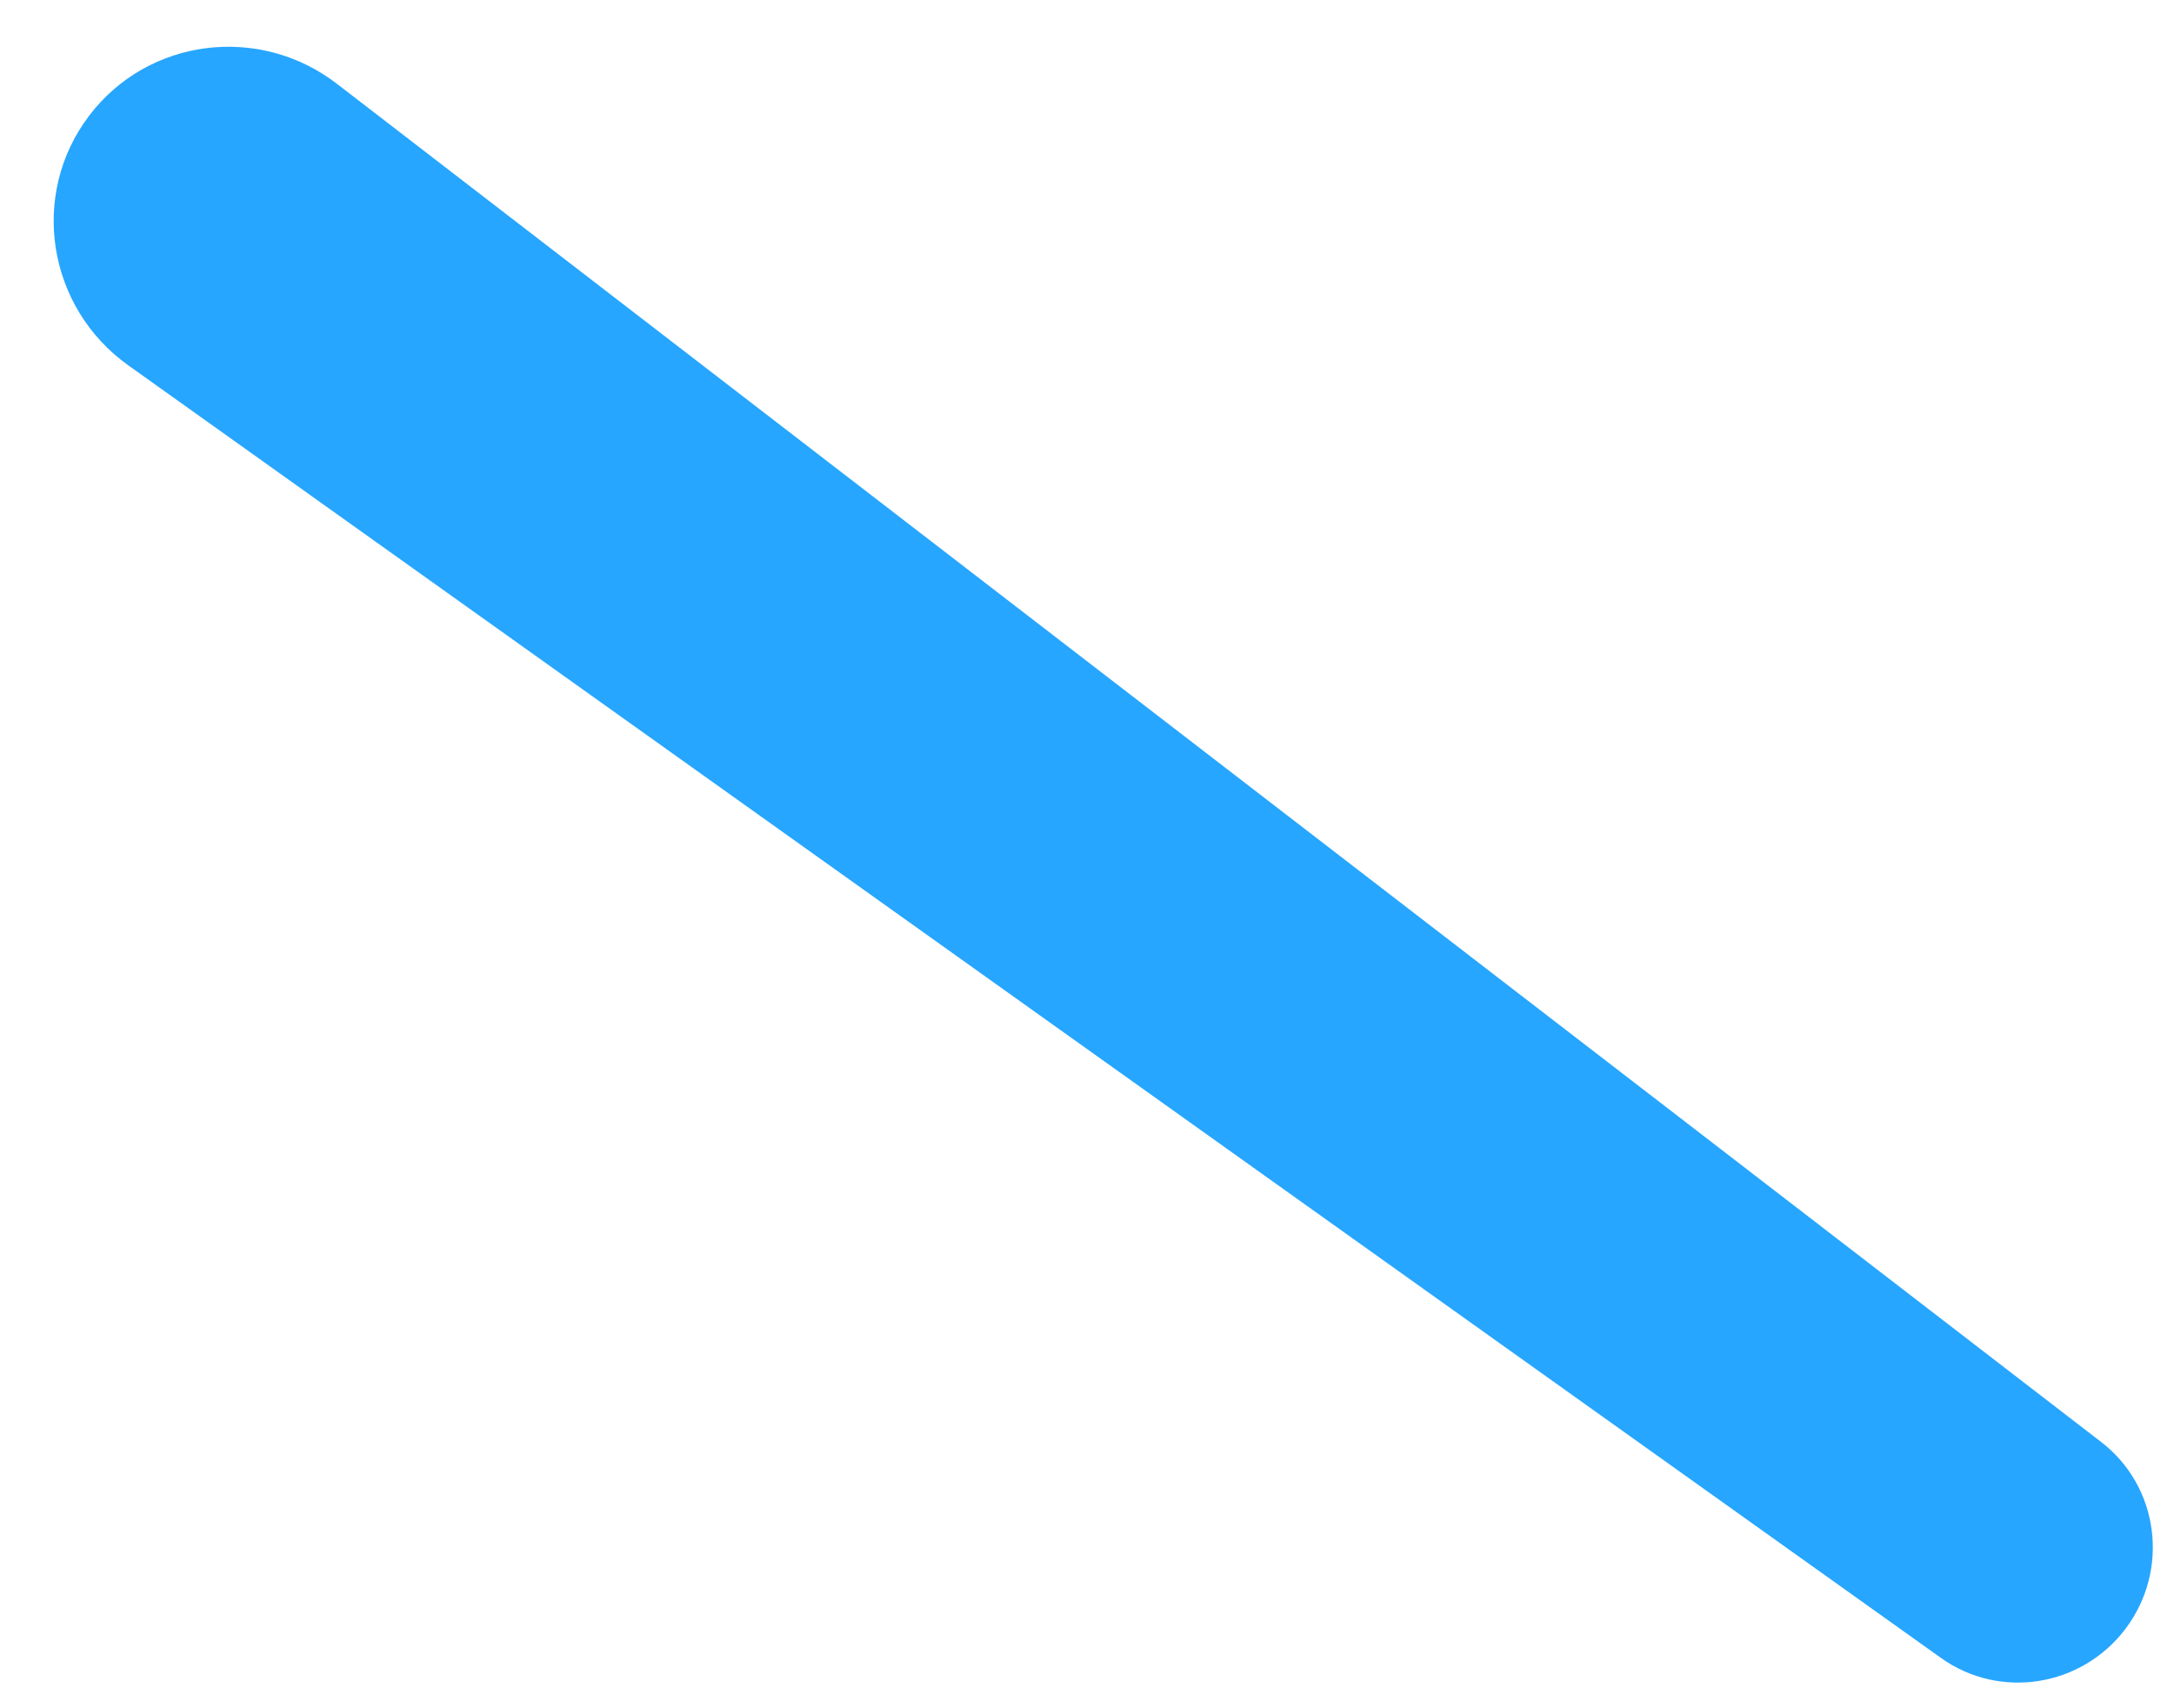 <?xml version="1.0" encoding="UTF-8"?> <svg xmlns="http://www.w3.org/2000/svg" width="28" height="22" viewBox="0 0 28 22" fill="none"><path d="M25 21.353L1.652 4.705C0.611 3.962 0.374 2.51 1.148 1.49C1.91 0.487 3.341 0.311 4.339 1.079L27.062 18.571C27.812 19.148 27.945 20.226 27.373 20.98C26.81 21.723 25.759 21.894 25 21.353Z" fill="#26A6FF"></path></svg> 